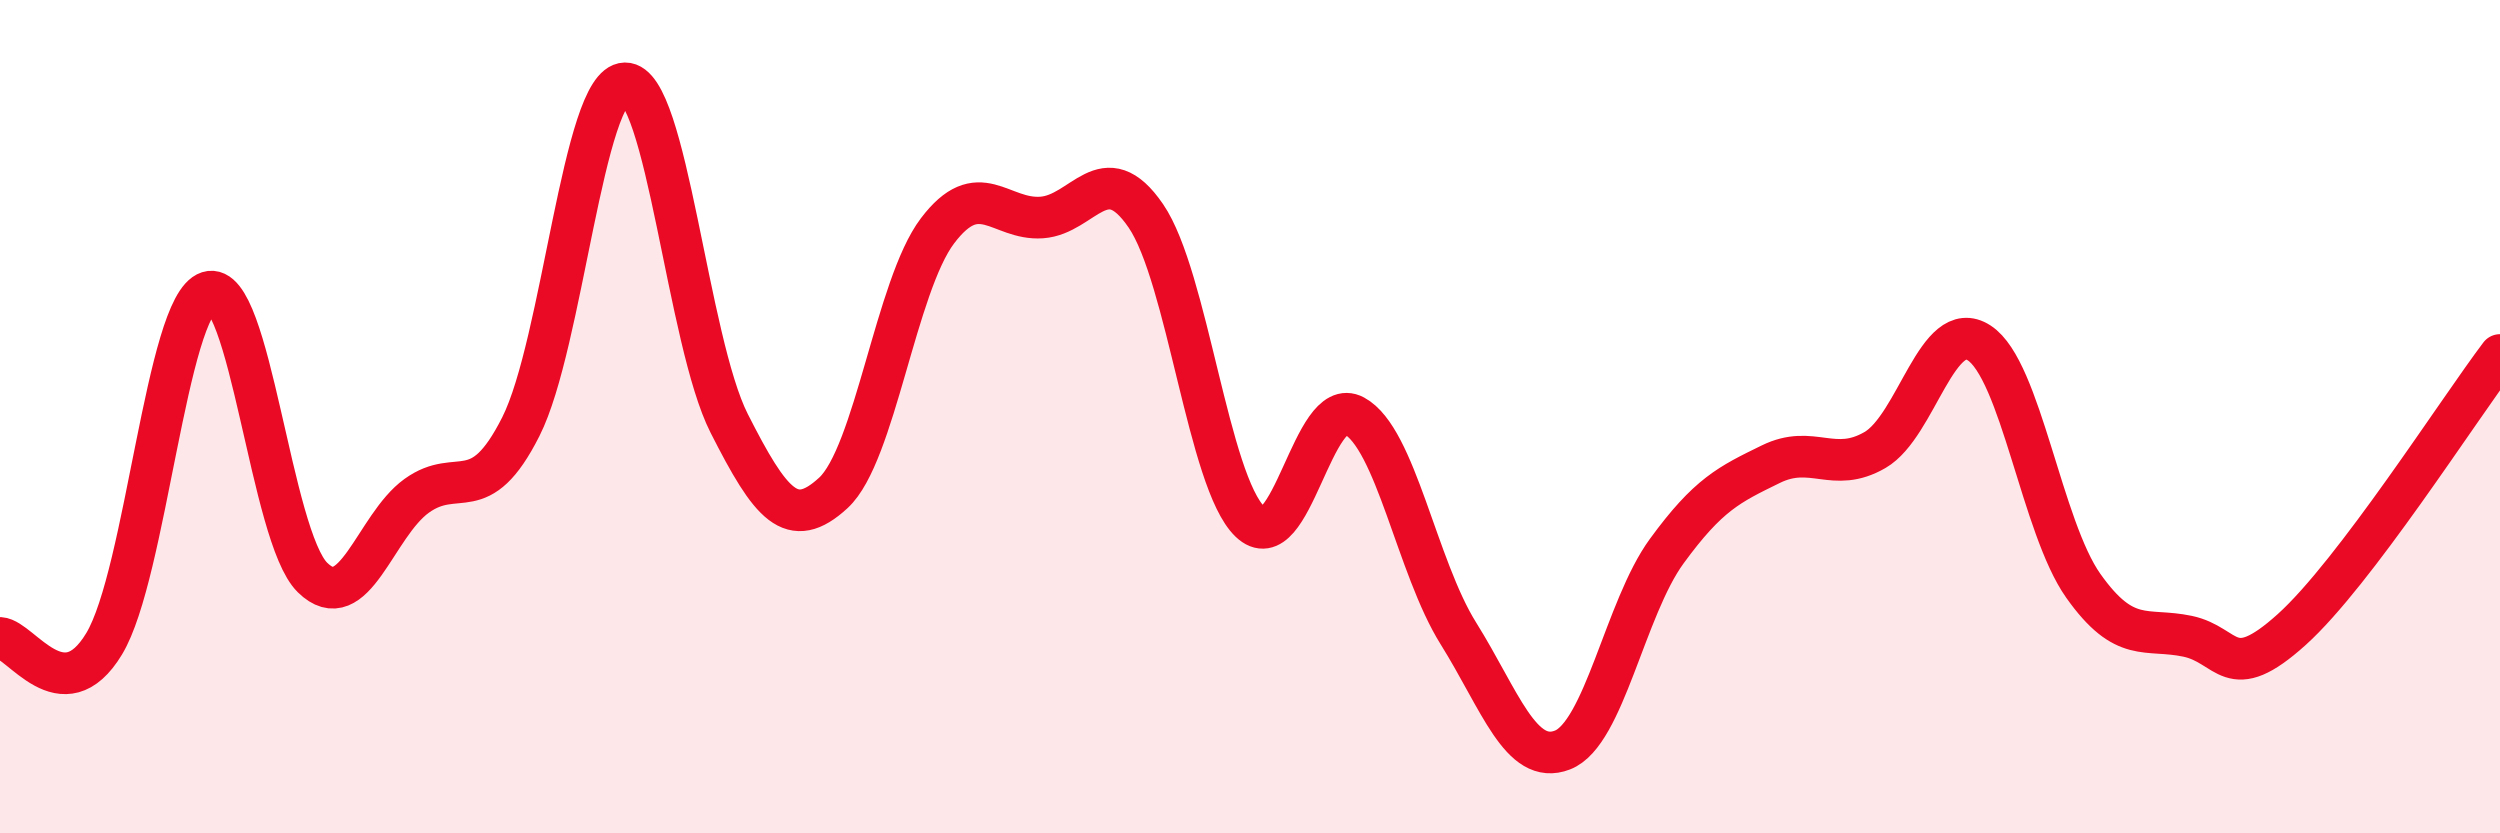 
    <svg width="60" height="20" viewBox="0 0 60 20" xmlns="http://www.w3.org/2000/svg">
      <path
        d="M 0,15.31 C 0.5,15.34 1.5,17.11 2.5,15.45 C 3.5,13.79 4,7.33 5,7.01 C 6,6.69 6.5,12.88 7.5,13.86 C 8.5,14.84 9,12.62 10,11.9 C 11,11.18 11.5,12.22 12.5,10.24 C 13.5,8.26 14,2.02 15,2 C 16,1.98 16.5,8.19 17.5,10.16 C 18.5,12.13 19,12.75 20,11.83 C 21,10.91 21.5,6.86 22.5,5.54 C 23.5,4.22 24,5.29 25,5.22 C 26,5.15 26.5,3.72 27.5,5.18 C 28.5,6.64 29,11.56 30,12.52 C 31,13.48 31.5,9.44 32.5,9.98 C 33.5,10.52 34,13.6 35,15.2 C 36,16.8 36.5,18.39 37.5,18 C 38.5,17.61 39,14.6 40,13.23 C 41,11.86 41.5,11.63 42.5,11.14 C 43.5,10.65 44,11.38 45,10.8 C 46,10.22 46.5,7.58 47.5,8.23 C 48.5,8.88 49,12.65 50,14.06 C 51,15.47 51.5,15.06 52.5,15.27 C 53.5,15.48 53.5,16.46 55,15.11 C 56.5,13.76 59,9.84 60,8.52L60 20L0 20Z"
        fill="#EB0A25"
        opacity="0.1"
        stroke-linecap="round"
        stroke-linejoin="round"
      />
      <path
        d="M 0,15.31 C 0.5,15.34 1.5,17.11 2.5,15.45 C 3.5,13.79 4,7.33 5,7.01 C 6,6.69 6.5,12.88 7.5,13.86 C 8.5,14.84 9,12.62 10,11.9 C 11,11.18 11.5,12.22 12.5,10.24 C 13.5,8.26 14,2.02 15,2 C 16,1.98 16.5,8.19 17.5,10.16 C 18.5,12.13 19,12.75 20,11.83 C 21,10.91 21.5,6.86 22.5,5.54 C 23.5,4.22 24,5.29 25,5.22 C 26,5.15 26.5,3.72 27.5,5.18 C 28.5,6.64 29,11.56 30,12.52 C 31,13.48 31.5,9.44 32.5,9.98 C 33.5,10.52 34,13.6 35,15.2 C 36,16.8 36.5,18.39 37.5,18 C 38.5,17.61 39,14.6 40,13.23 C 41,11.86 41.5,11.63 42.5,11.14 C 43.5,10.65 44,11.38 45,10.8 C 46,10.22 46.5,7.58 47.5,8.23 C 48.5,8.88 49,12.65 50,14.06 C 51,15.47 51.5,15.06 52.5,15.27 C 53.5,15.48 53.5,16.46 55,15.11 C 56.5,13.76 59,9.84 60,8.52"
        stroke="#EB0A25"
        stroke-width="1"
        fill="none"
        stroke-linecap="round"
        stroke-linejoin="round"
      />
    </svg>
  